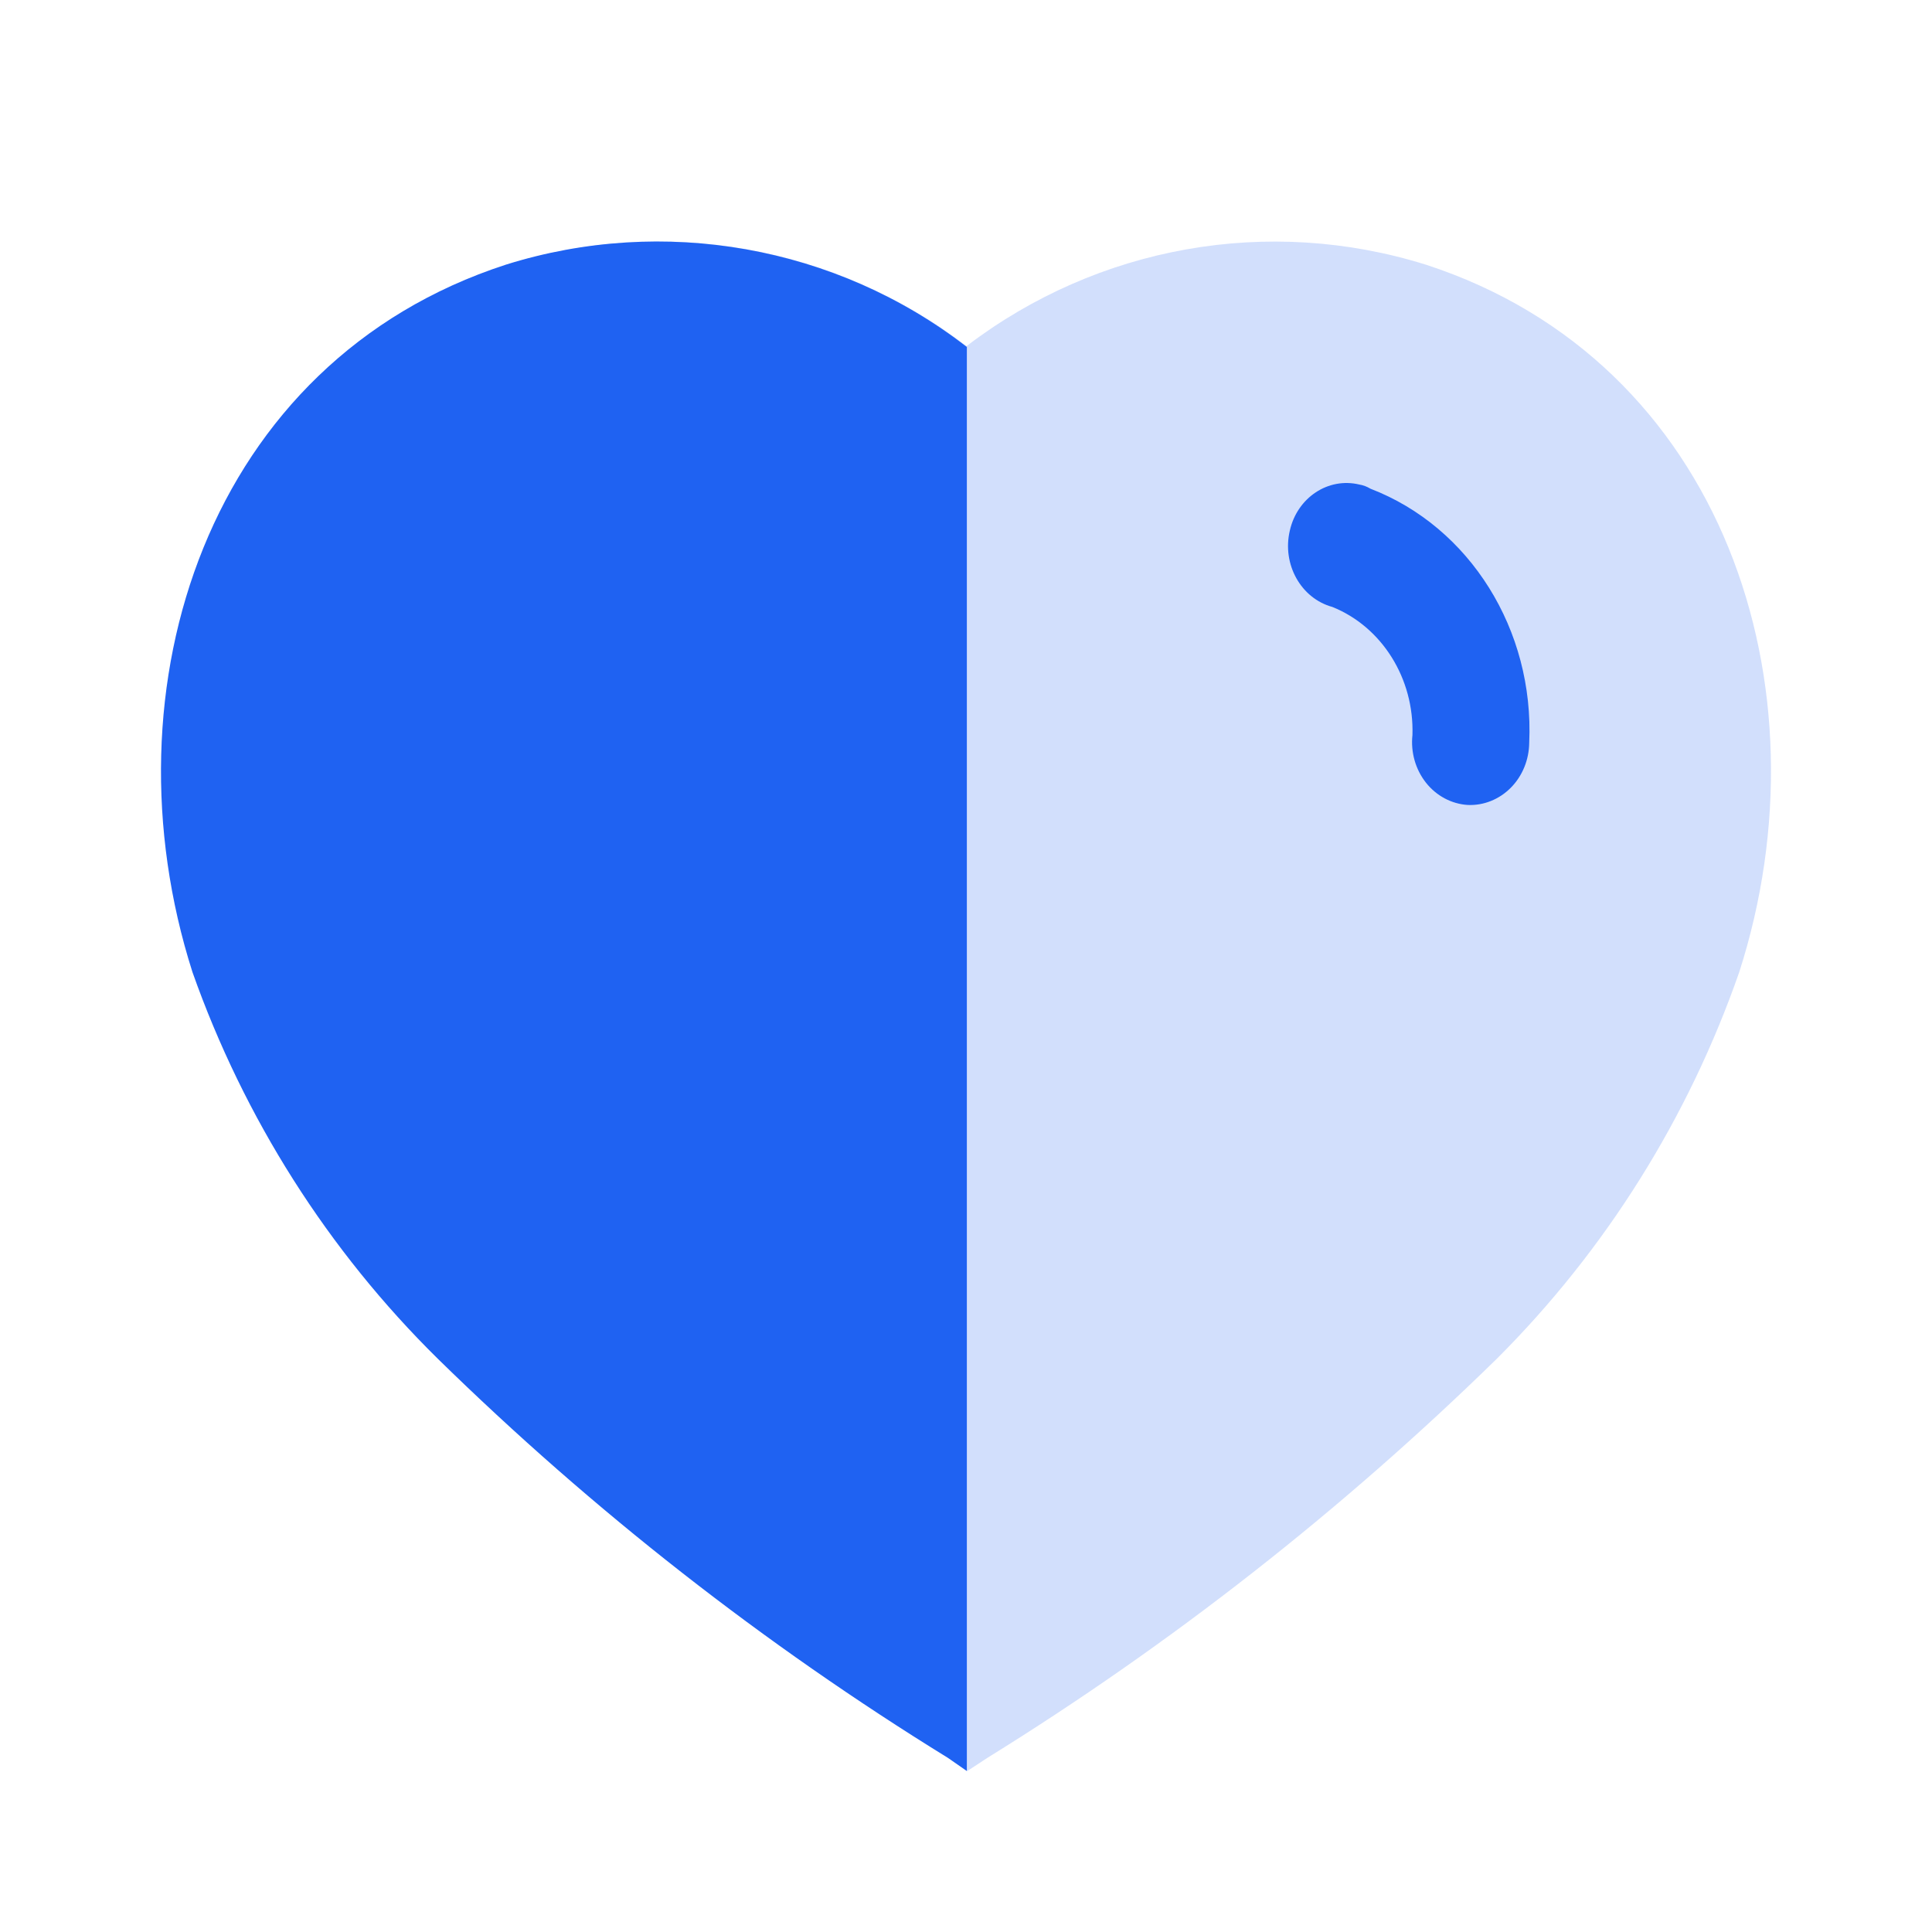 <?xml version="1.0" encoding="UTF-8"?> <svg xmlns="http://www.w3.org/2000/svg" width="25" height="25" viewBox="0 0 25 25" fill="none"> <path opacity="0.2" d="M12.267 22.747C9.889 21.278 7.678 19.546 5.675 17.583C4.261 16.181 3.181 14.469 2.518 12.578C1.333 8.891 2.712 4.677 6.564 3.425C8.597 2.787 10.807 3.179 12.507 4.479C14.208 3.18 16.418 2.789 18.451 3.425C22.302 4.677 23.691 8.891 22.506 12.578C21.848 14.467 20.775 16.179 19.368 17.583C17.363 19.544 15.152 21.276 12.776 22.747L12.517 22.917L12.267 22.747Z" fill="#1F62F2"></path> <path d="M12.511 22.917L12.267 22.747C9.886 21.279 7.672 19.547 5.666 17.583C4.245 16.183 3.159 14.471 2.49 12.578C1.314 8.891 2.694 4.676 6.545 3.425C8.578 2.787 10.818 3.179 12.511 4.49V22.917Z" fill="#1F62F2"></path> <path d="M18.99 10.416C18.781 10.402 18.586 10.298 18.451 10.127C18.316 9.955 18.253 9.733 18.277 9.511C18.3 8.779 17.883 8.113 17.241 7.854C16.834 7.743 16.588 7.302 16.69 6.867C16.786 6.439 17.187 6.173 17.59 6.27C17.64 6.278 17.689 6.297 17.734 6.324C19.021 6.819 19.854 8.153 19.788 9.61C19.786 9.831 19.7 10.042 19.549 10.194C19.399 10.345 19.197 10.426 18.99 10.416Z" fill="#1F62F2"></path> </svg> 